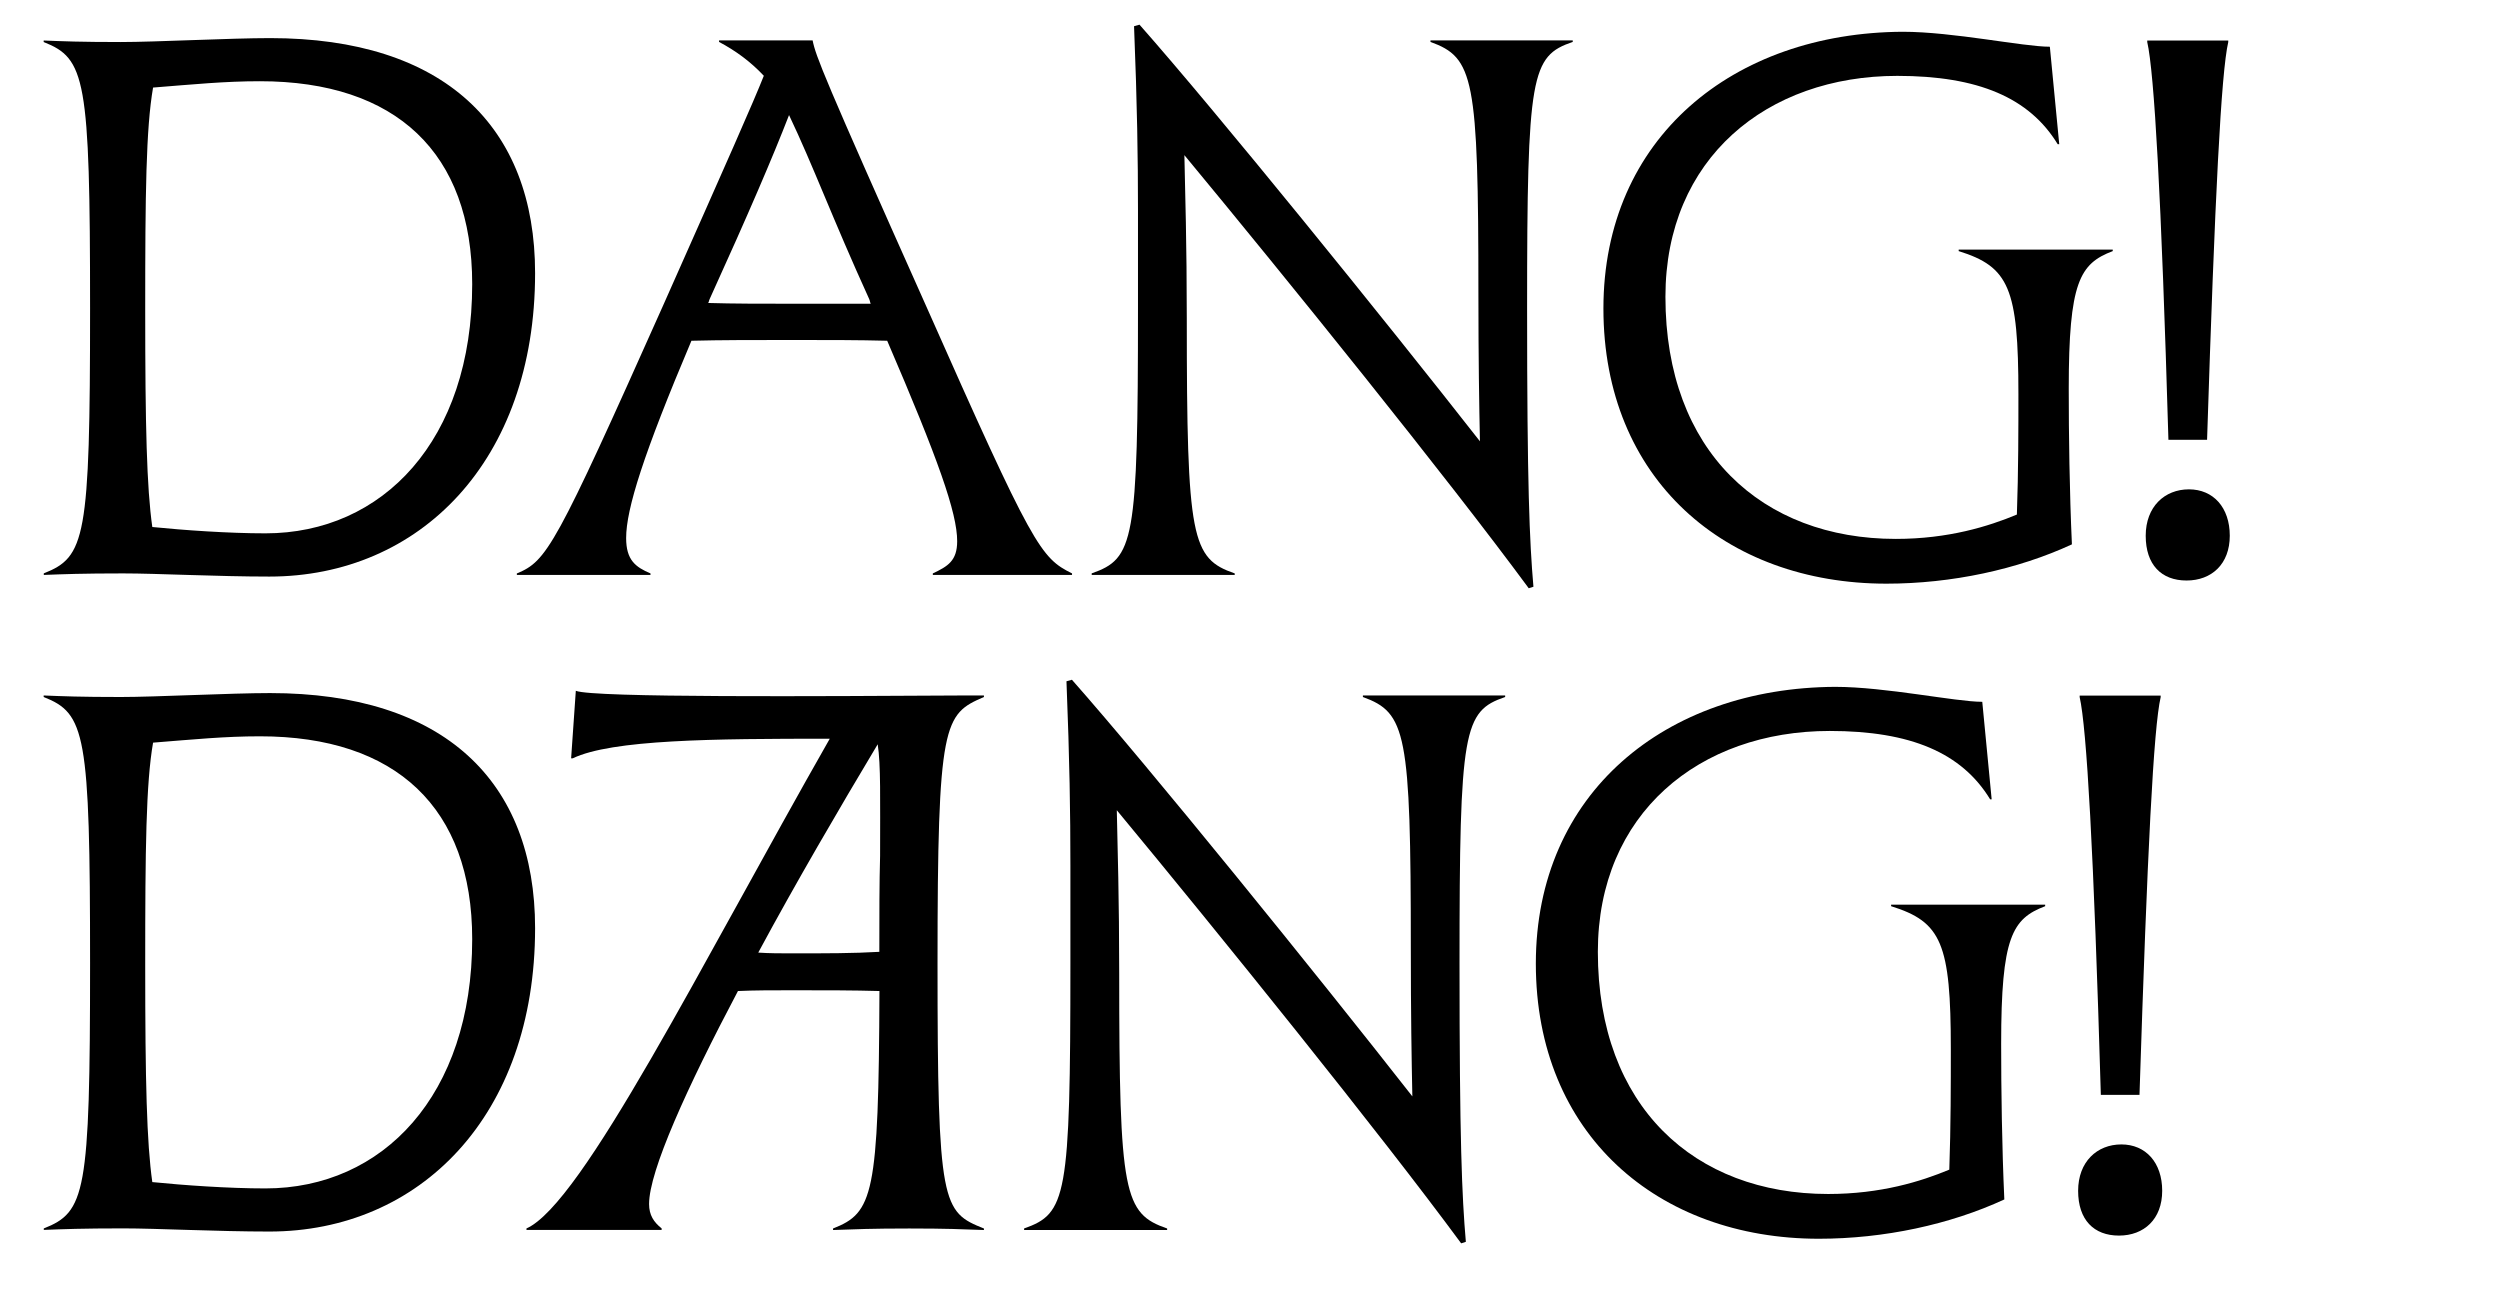 <?xml version="1.0" encoding="UTF-8"?>
<svg xmlns="http://www.w3.org/2000/svg" id="Layer_1" viewBox="0 0 228.98 120">
  <defs>
    <style>.cls-1{stroke-width:0px;}</style>
  </defs>
  <path class="cls-1" d="M4,52.52c3.82-1.51,4.25-3.17,4.25-24.27S7.82,5.36,4,3.85v-.14c1.73.07,3.38.14,7.06.14,3.17,0,10.08-.36,13.68-.36,15.91,0,24.27,8.06,24.27,21.53,0,17.21-10.58,27.79-24.34,27.79-4.75,0-10.3-.29-13.39-.29-3.74,0-5.47.07-7.27.14v-.14ZM24.31,48.85c10.73,0,18.94-8.5,18.94-22.83,0-12.03-6.98-18.58-19.44-18.58-3.24,0-6.12.29-9.79.58-.65,3.75-.72,9.72-.72,20.38s.14,16.27.65,19.87c2.88.29,6.98.58,10.37.58Z"></path>
  <path class="cls-1" d="M47.35,52.52c2.74-1.15,3.46-2.3,13.39-24.55,5.98-13.46,8.28-18.65,9.22-21.03-1.22-1.3-2.59-2.3-4.1-3.1v-.14h8.57c.29,1.44.94,3.17,10.37,24.27,9.86,22.25,10.51,23.11,13.39,24.55v.14h-12.75v-.14c1.37-.65,2.23-1.15,2.23-2.95,0-2.59-1.73-7.49-6.41-18.36-2.59-.07-5.4-.07-8.64-.07-3.6,0-6.62,0-9.29.07-4.39,10.37-5.98,15.41-5.98,18.07,0,2.02.86,2.66,2.23,3.24v.14h-12.24v-.14ZM72.62,27.82h7.13c-.07-.14-.07-.29-.14-.43-3.38-7.42-5.11-12.17-7.34-16.85-1.51,3.89-3.67,8.93-7.27,16.85-.07.14-.07.29-.14.36,2.3.07,4.9.07,7.78.07Z"></path>
  <path class="cls-1" d="M99.98,52.52c3.89-1.37,4.25-2.81,4.25-24.27v-9c0-4.75-.07-9.58-.36-16.85l.5-.14c7.06,7.99,22.39,26.93,31.18,38.16-.07-3.31-.14-7.63-.14-13.54,0-19.8-.43-21.6-4.39-23.04v-.14h13.03v.14c-3.82,1.3-4.18,2.95-4.18,24.41,0,16.2.22,21.31.58,25.49l-.43.14c-7.42-10.08-22.18-28.37-31.54-39.67.07,3.38.22,8.14.22,14.98,0,20.23.43,21.96,4.39,23.33v.14h-13.1v-.14Z"></path>
  <path class="cls-1" d="M174.28,2.91c4.61,0,11.02,1.37,13.47,1.37l.86,8.93h-.14c-2.59-4.25-7.27-6.26-14.69-6.26-11.95,0-21.24,7.56-21.24,20.23,0,14.18,8.86,22.18,21.1,22.18,4.82,0,8.5-1.15,11.09-2.23.14-3.96.14-7.99.14-11.02,0-9.72-.86-11.67-5.47-13.11v-.14h14.11v.14c-3.02,1.15-4.03,2.81-4.03,12.6,0,4.18.07,9.43.29,14.26-4.97,2.3-11.02,3.6-16.99,3.6-14.76,0-25.92-9.58-25.92-25.2s11.88-25.27,27.43-25.35Z"></path>
  <path class="cls-1" d="M196.53,49.07c0-2.66,1.73-4.25,3.96-4.25s3.74,1.66,3.74,4.25-1.66,4.1-3.96,4.1-3.74-1.44-3.74-4.1ZM198.61,40.28c-.65-22.32-1.3-33.63-1.94-36.43v-.14h7.42v.14c-.65,2.81-1.22,14.11-1.94,36.43h-3.53Z"></path>
  <path class="cls-1" d="M4,112.52c3.82-1.51,4.25-3.17,4.25-24.27s-.43-22.9-4.25-24.41v-.14c1.73.07,3.38.14,7.06.14,3.17,0,10.08-.36,13.68-.36,15.91,0,24.27,8.06,24.27,21.53,0,17.21-10.58,27.79-24.34,27.79-4.75,0-10.3-.29-13.39-.29-3.74,0-5.47.07-7.27.14v-.14ZM24.31,108.85c10.73,0,18.94-8.5,18.94-22.83,0-12.03-6.98-18.58-19.44-18.58-3.24,0-6.12.29-9.79.58-.65,3.75-.72,9.72-.72,20.38s.14,16.27.65,19.87c2.88.29,6.98.58,10.37.58Z"></path>
  <path class="cls-1" d="M48.21,112.52c5.11-2.23,16.06-24.27,27.79-44.86-10.66,0-19.95.07-23.55,1.8h-.14l.43-6.19c1.51.65,22.61.5,35.36.43h2.02v.14c-3.67,1.58-4.25,2.23-4.25,24.41s.43,22.75,4.25,24.27v.14c-2.02-.07-3.38-.14-6.84-.14s-4.97.07-6.98.14v-.14c3.67-1.44,4.18-3.02,4.25-21.75-2.38-.07-4.9-.07-7.92-.07-1.87,0-3.53,0-5.04.07-4.68,8.86-8.14,16.49-8.14,19.51,0,1.01.43,1.66,1.15,2.23v.14h-12.38v-.14ZM72.62,87.32c3.02,0,5.54,0,7.92-.14,0-3.46,0-6.34.07-8.79,0-5.26.07-8.35-.22-10.22-3.53,5.9-7.49,12.67-10.94,19.08,1.01.07,2.09.07,3.17.07Z"></path>
  <path class="cls-1" d="M93.79,112.52c3.89-1.37,4.25-2.81,4.25-24.27v-9c0-4.75-.07-9.58-.36-16.85l.5-.14c7.06,7.99,22.39,26.93,31.18,38.16-.07-3.31-.14-7.63-.14-13.54,0-19.8-.43-21.6-4.39-23.04v-.14h13.03v.14c-3.82,1.3-4.18,2.95-4.18,24.41,0,16.2.22,21.31.58,25.49l-.43.14c-7.42-10.08-22.18-28.37-31.54-39.67.07,3.38.22,8.14.22,14.98,0,20.23.43,21.96,4.39,23.33v.14h-13.1v-.14Z"></path>
  <path class="cls-1" d="M168.09,62.91c4.61,0,11.02,1.37,13.47,1.37l.86,8.93h-.14c-2.59-4.25-7.27-6.26-14.69-6.26-11.95,0-21.24,7.56-21.24,20.23,0,14.18,8.86,22.18,21.1,22.18,4.82,0,8.5-1.15,11.09-2.23.14-3.96.14-7.99.14-11.02,0-9.72-.86-11.67-5.47-13.11v-.14h14.11v.14c-3.02,1.15-4.03,2.81-4.03,12.6,0,4.18.07,9.43.29,14.26-4.97,2.3-11.02,3.6-16.99,3.6-14.76,0-25.92-9.58-25.92-25.2s11.88-25.27,27.43-25.35Z"></path>
  <path class="cls-1" d="M190.34,109.07c0-2.66,1.73-4.25,3.96-4.25s3.74,1.66,3.74,4.25-1.66,4.1-3.96,4.1-3.74-1.44-3.74-4.1ZM192.42,100.28c-.65-22.32-1.3-33.63-1.94-36.43v-.14h7.42v.14c-.65,2.81-1.22,14.11-1.94,36.43h-3.53Z"></path>
</svg>
